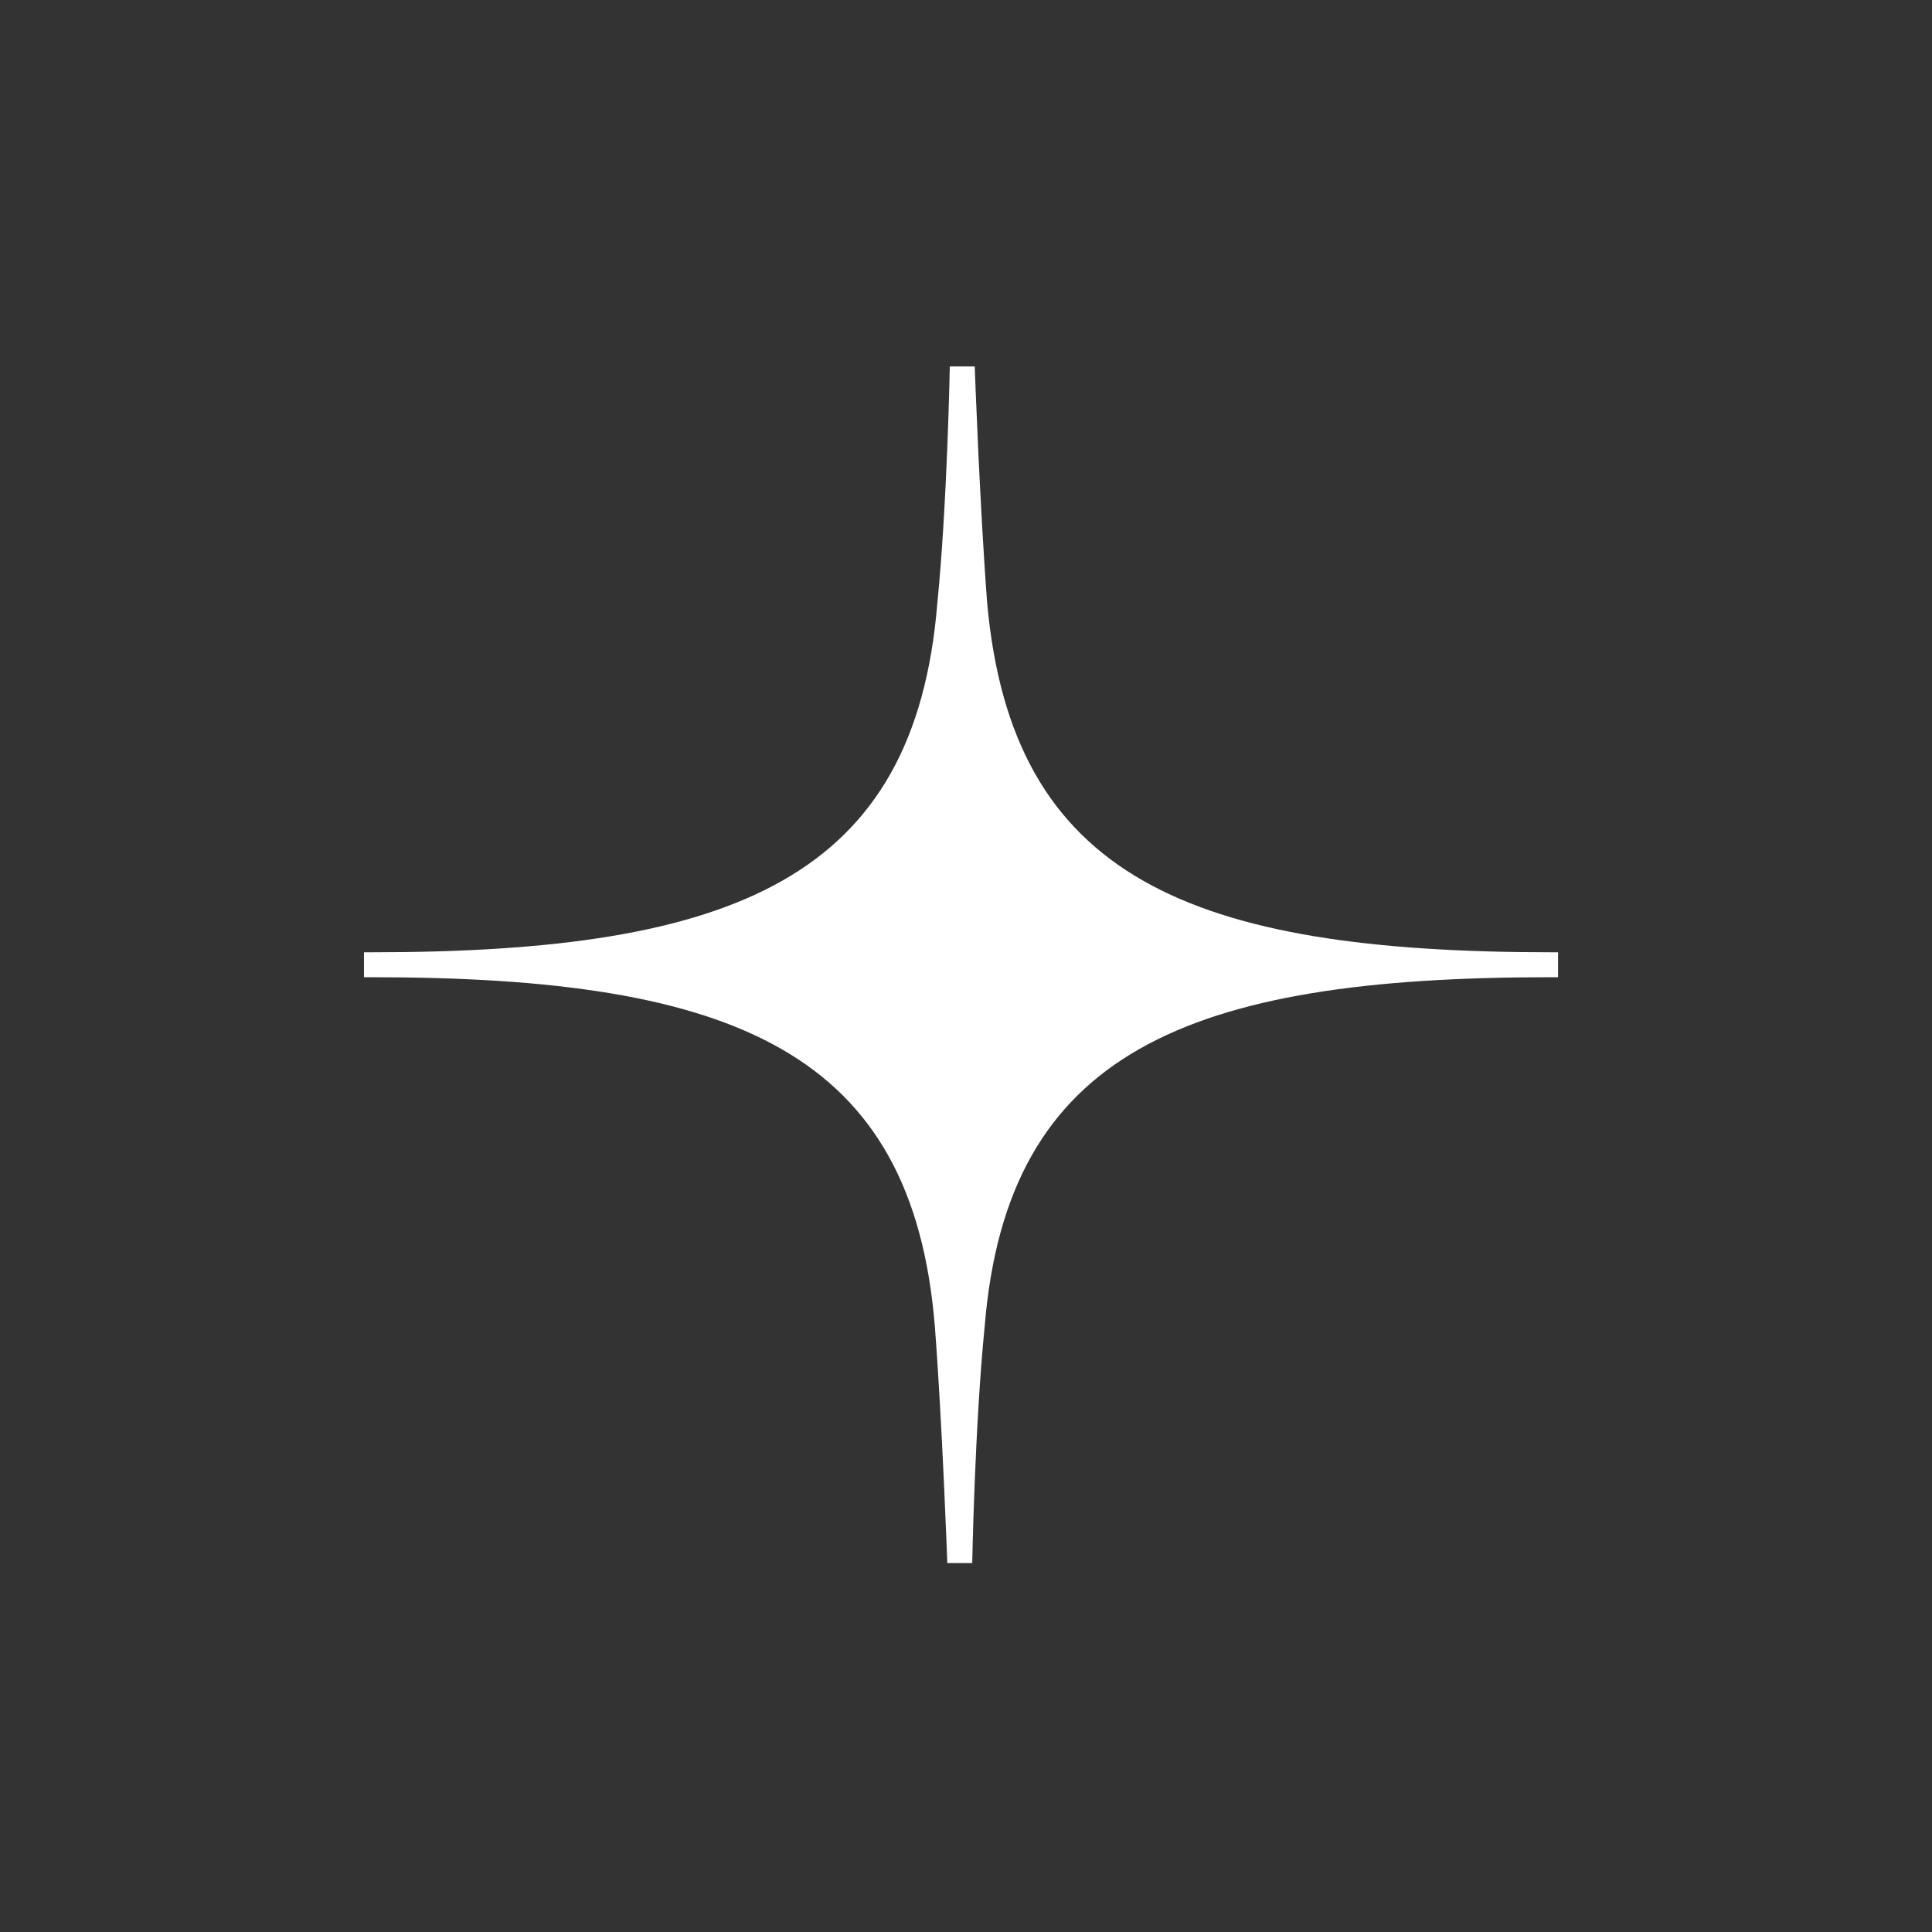 <?xml version="1.0" encoding="utf-8"?>
<!-- Generator: Adobe Illustrator 24.0.0, SVG Export Plug-In . SVG Version: 6.00 Build 0)  -->
<svg version="1.1" id="Layer_1" xmlns="http://www.w3.org/2000/svg" xmlns:xlink="http://www.w3.org/1999/xlink" x="0px" y="0px"
	 viewBox="0 0 77.5 77.5" style="enable-background:new 0 0 77.5 77.5;" xml:space="preserve">
<rect x="0" y="0" width="77.5" height="77.5" fill="#333333" stroke="none"/>
<style type="text/css">
	.st0{fill:#FFFFFF;}
</style>
<title>STAR LOGO SVG-04-01-01</title>
<path class="st0" d="M62.3,38.2c-14.6,0-21.7-3-22.7-14c-0.3-3.9-0.5-9.5-0.5-9.5h-1c0,0-0.1,5.5-0.5,9.5c-0.9,11-8.1,14-22.7,14
	h-0.3v1h0.3c14.6,0,21.7,3,22.6,14c0.3,3.9,0.5,9.5,0.5,9.5h1c0,0,0.1-5.5,0.5-9.5c0.9-11,8.1-14,22.7-14h0.3v-1
	C62.7,38.2,62.3,38.2,62.3,38.2z"/>
</svg>
